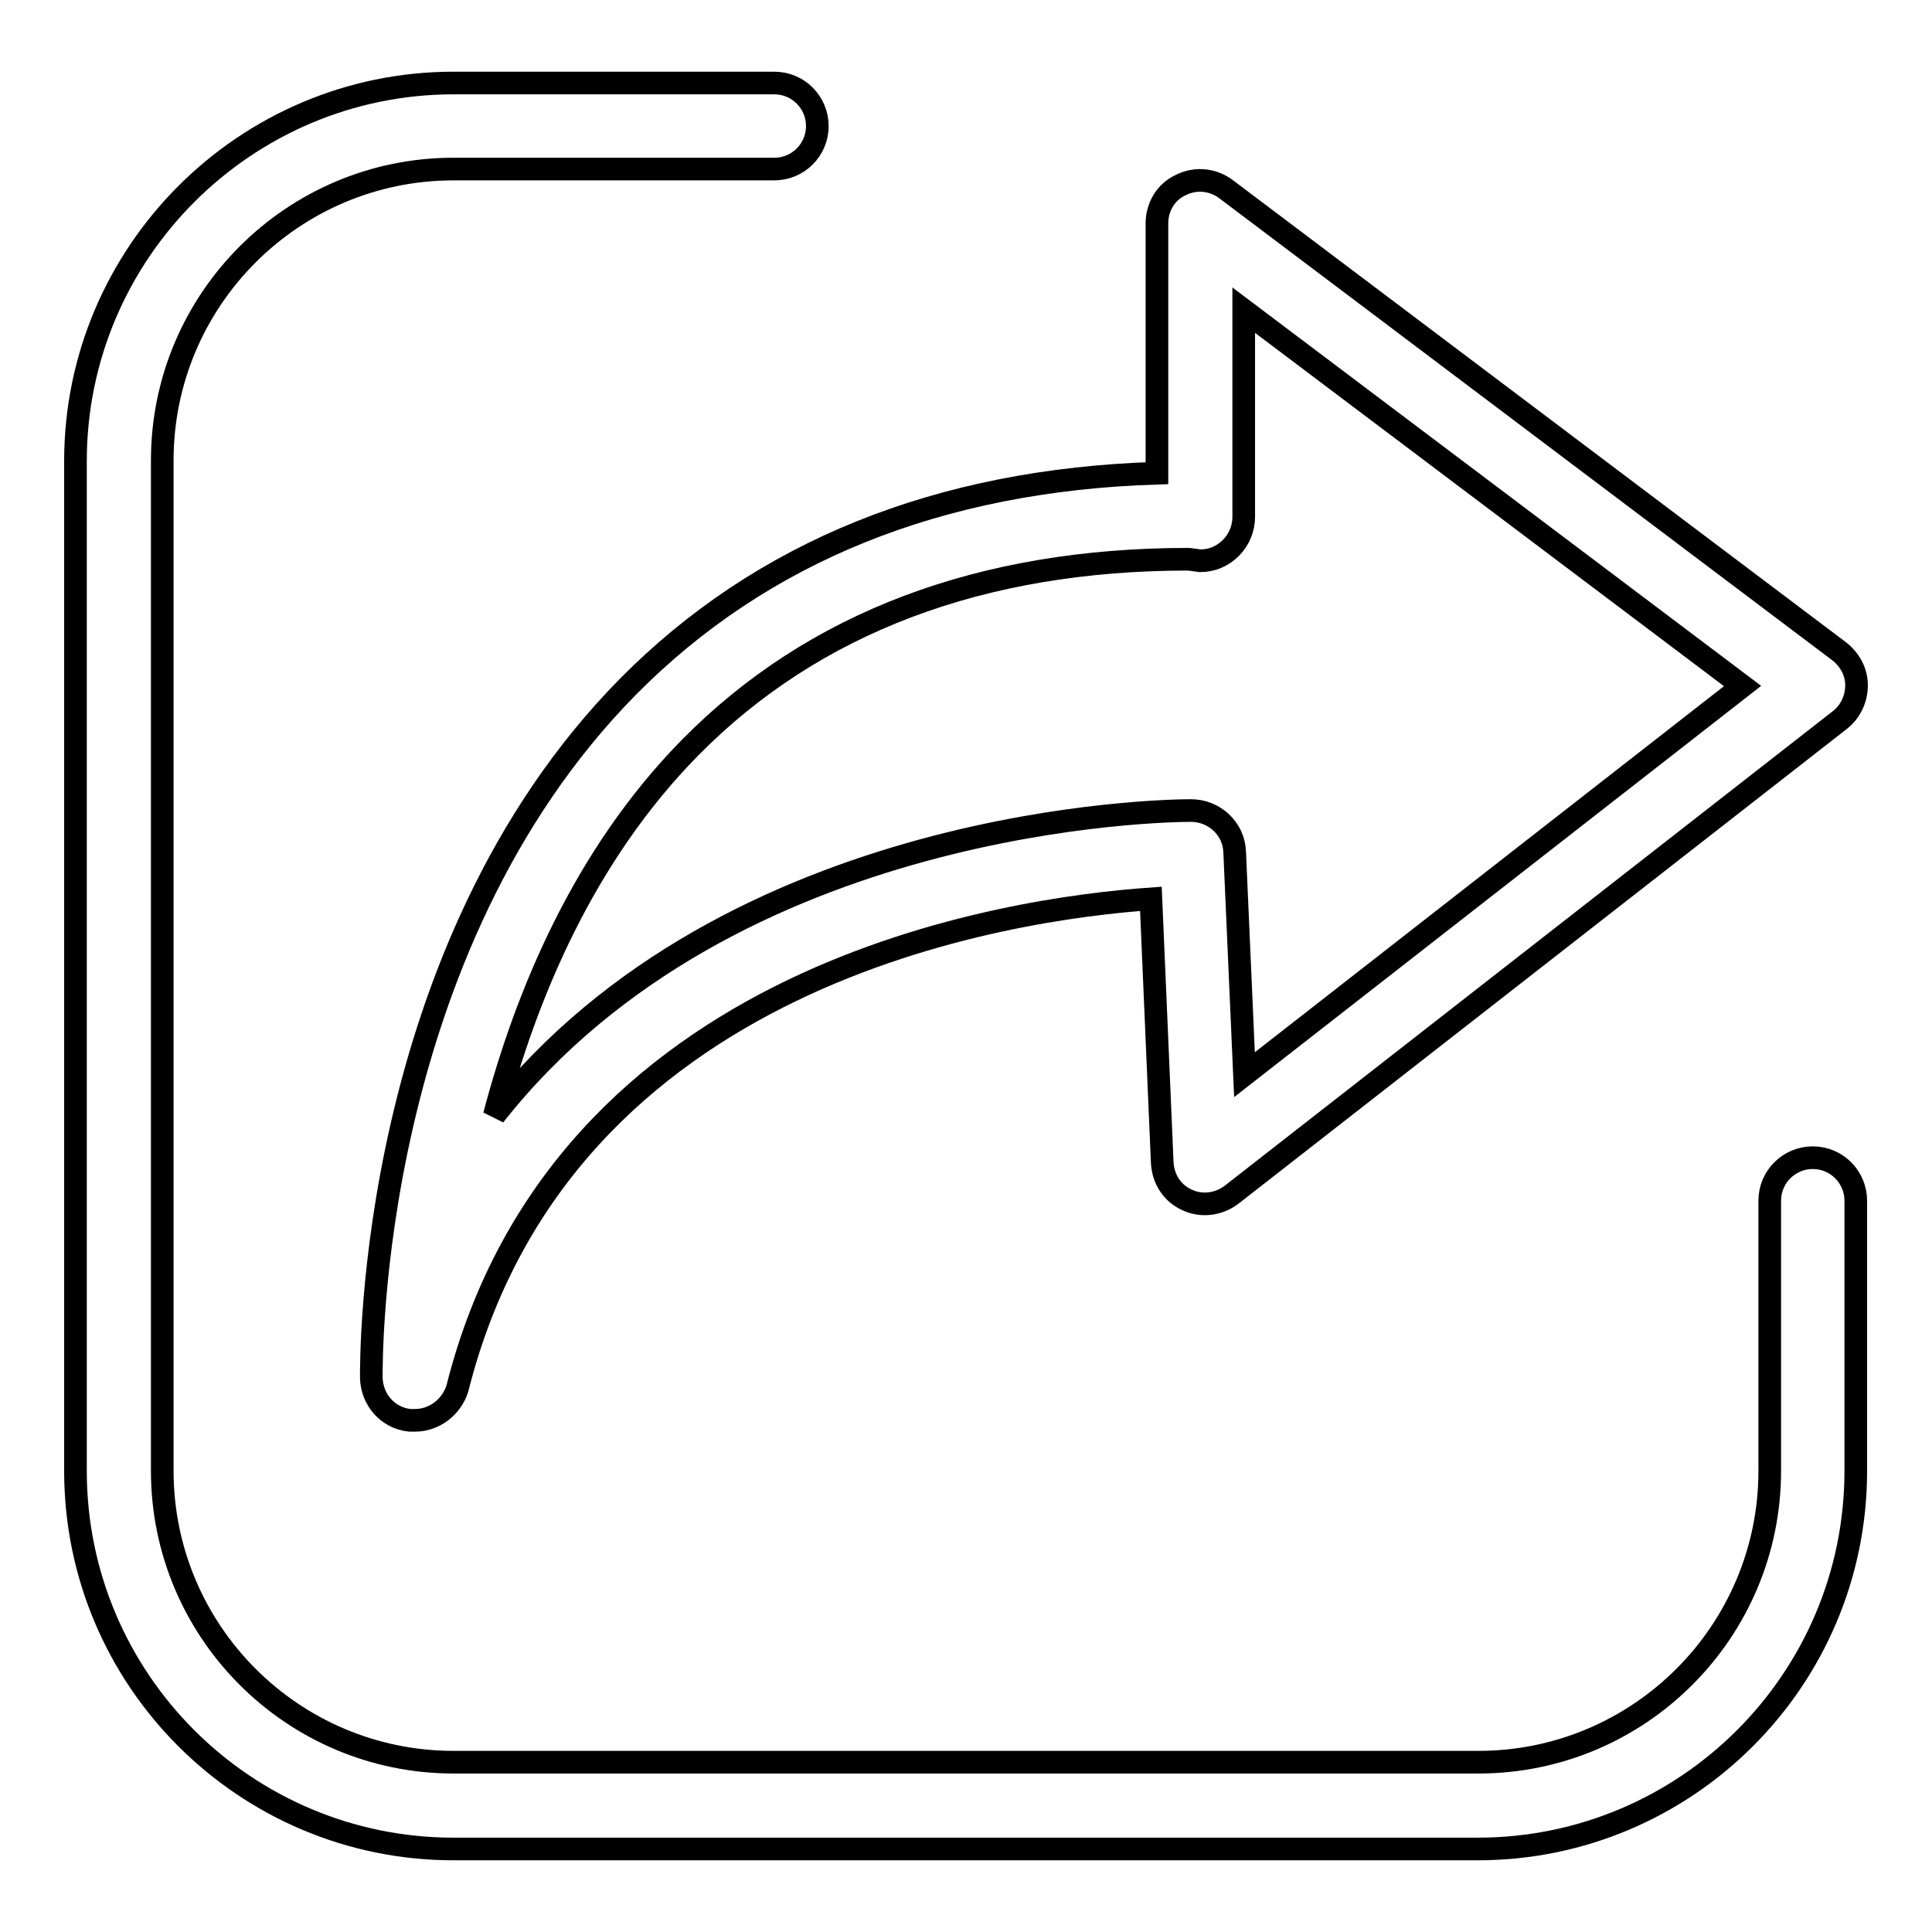 <?xml version="1.0" encoding="utf-8"?>
<!-- Svg Vector Icons : http://www.onlinewebfonts.com/icon -->
<!DOCTYPE svg PUBLIC "-//W3C//DTD SVG 1.1//EN" "http://www.w3.org/Graphics/SVG/1.1/DTD/svg11.dtd">
<svg version="1.1" xmlns="http://www.w3.org/2000/svg" xmlns:xlink="http://www.w3.org/1999/xlink" x="0px" y="0px" viewBox="0 0 256 256" enable-background="new 0 0 256 256" xml:space="preserve">
<g><g><path stroke-width="3" fill-opacity="0" stroke="#000000"  d="M195.8,245H60.1C32.5,245,10,222.6,10,194.9V61.1C10,33.5,32.5,11,60.1,11h42.5c3.2,0,5.7,2.6,5.7,5.7c0,3.2-2.6,5.7-5.7,5.7H60.1c-21.3,0-38.6,17.3-38.6,38.6v133.9c0,21.3,17.3,38.6,38.6,38.6h135.8c21.3,0,38.6-17.3,38.6-38.6v-35.8c0-3.2,2.6-5.7,5.7-5.7c3.2,0,5.7,2.6,5.7,5.7v35.8C245.9,222.6,223.4,245,195.8,245z"/><path stroke-width="3" fill-opacity="0" stroke="#000000"  d="M55,188.2c-0.2,0-0.4,0-0.7,0c-2.9-0.3-5-2.7-5.1-5.6c0-2.3-0.5-56.6,34-91.6c17.7-17.9,41.2-27.4,70.1-28.3V29.6c0-2.2,1.2-4.2,3.2-5.1c2-1,4.3-0.7,6,0.6l81.2,61.2c1.4,1.1,2.3,2.7,2.3,4.5c0,1.8-0.8,3.5-2.2,4.6l-80.6,62.9c-1.7,1.3-4,1.6-5.9,0.7c-2-0.9-3.2-2.8-3.3-5l-1.5-34.9c-18.5,1.3-78,9.6-91.9,64.9C59.8,186.5,57.5,188.2,55,188.2z M157.5,74.1c-27.5,0-49.7,8.4-66,24.9c-14.2,14.4-21.8,32.9-26,48.8c31.3-39.8,89.3-40.4,92.3-40.4c3.1,0,5.7,2.4,5.8,5.5l1.3,29.5l66-51.5l-66.1-49.8v27.4c0,1.5-0.6,3-1.7,4.1c-1.1,1.1-2.5,1.7-4,1.7c0,0,0,0-0.1,0L157.5,74.1z"/></g></g>
</svg>